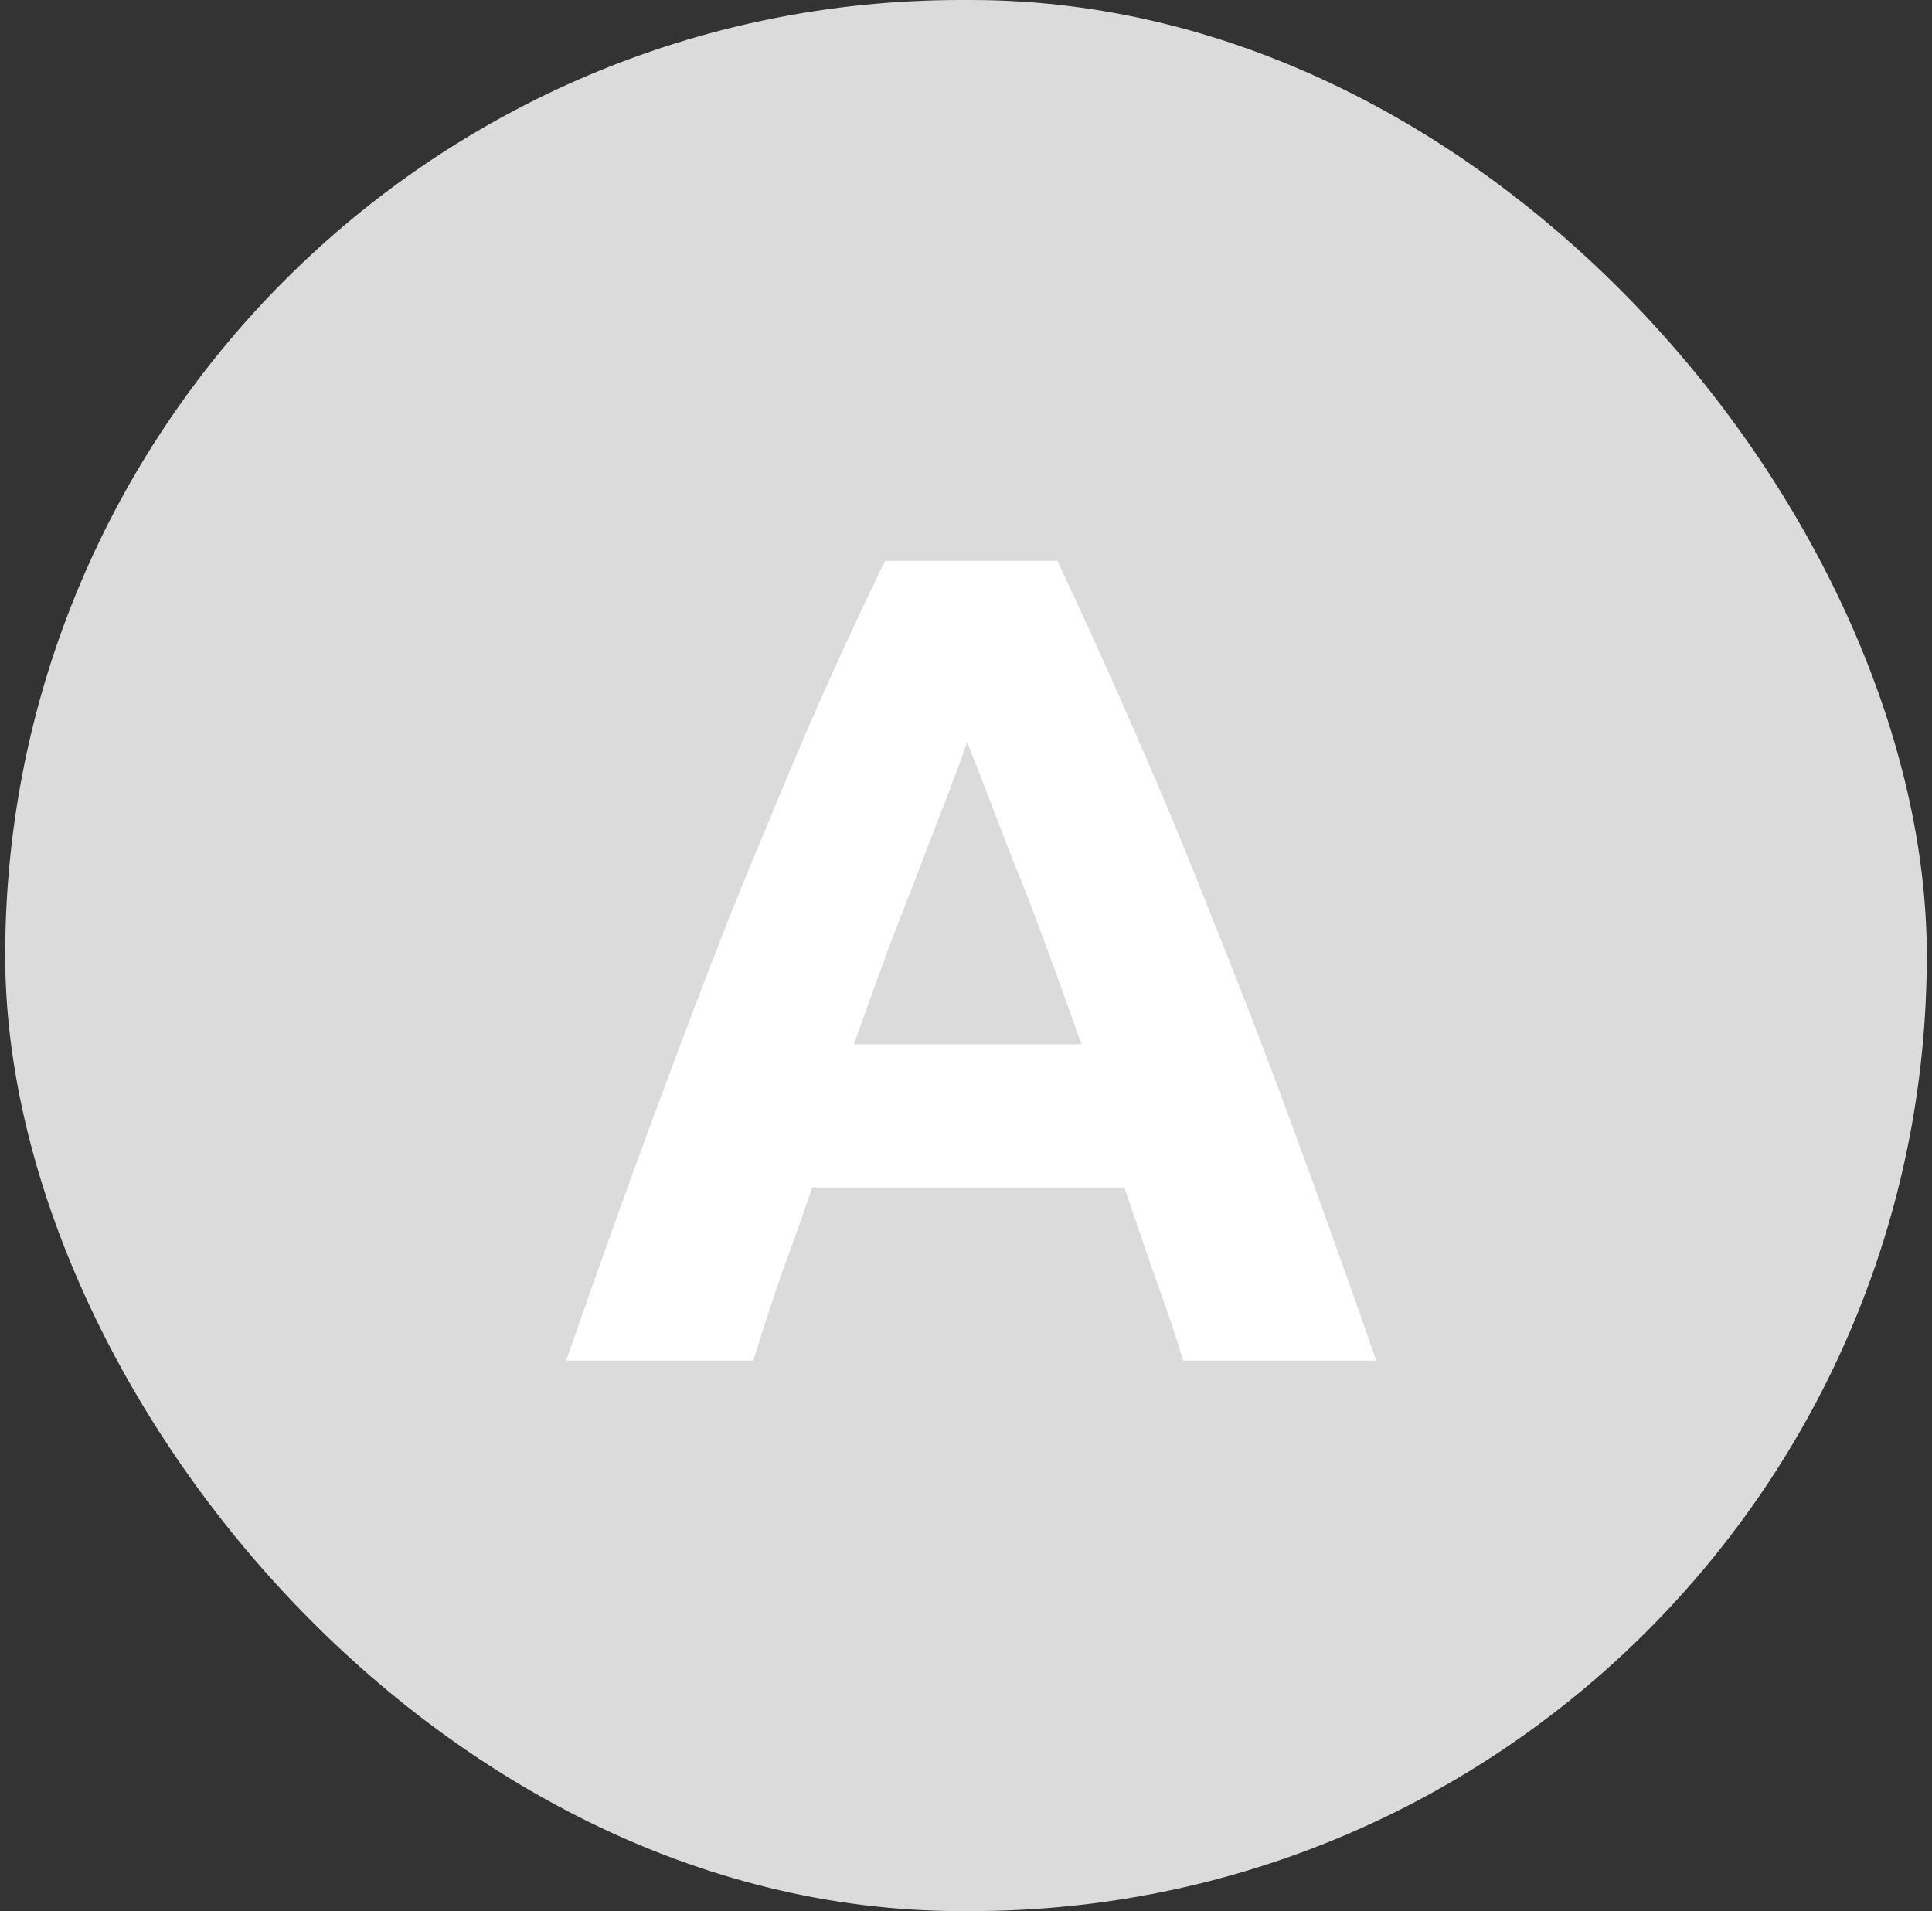 <svg width="186" height="184" viewBox="0 0 186 184" fill="none" xmlns="http://www.w3.org/2000/svg">
<rect x="0" y="0" width="186" height="184" fill="#333333" stroke="none"/>
<rect x="0.5" width="185" height="184" rx="92" fill="#DBDBDB"/>
<path d="M113.918 131C113.102 128.333 112.175 125.593 111.136 122.778C110.172 119.963 109.208 117.148 108.243 114.333H78.2C77.236 117.148 76.235 119.963 75.196 122.778C74.232 125.593 73.342 128.333 72.526 131H54.5C57.393 122.704 60.138 115.037 62.734 108C65.33 100.963 67.852 94.333 70.3 88.111C72.822 81.889 75.27 76 77.644 70.444C80.092 64.815 82.614 59.333 85.21 54H101.79C104.312 59.333 106.797 64.815 109.245 70.444C111.693 76 114.141 81.889 116.588 88.111C119.111 94.333 121.67 100.963 124.266 108C126.862 115.037 129.607 122.704 132.5 131H113.918ZM93.111 71.444C92.74 72.556 92.183 74.074 91.442 76C90.7 77.926 89.847 80.148 88.882 82.667C87.918 85.185 86.842 87.963 85.656 91C84.543 94.037 83.393 97.222 82.206 100.556H104.126C102.939 97.222 101.79 94.037 100.677 91C99.564 87.963 98.489 85.185 97.45 82.667C96.486 80.148 95.633 77.926 94.891 76C94.149 74.074 93.556 72.556 93.111 71.444Z" fill="white"/>
</svg>
